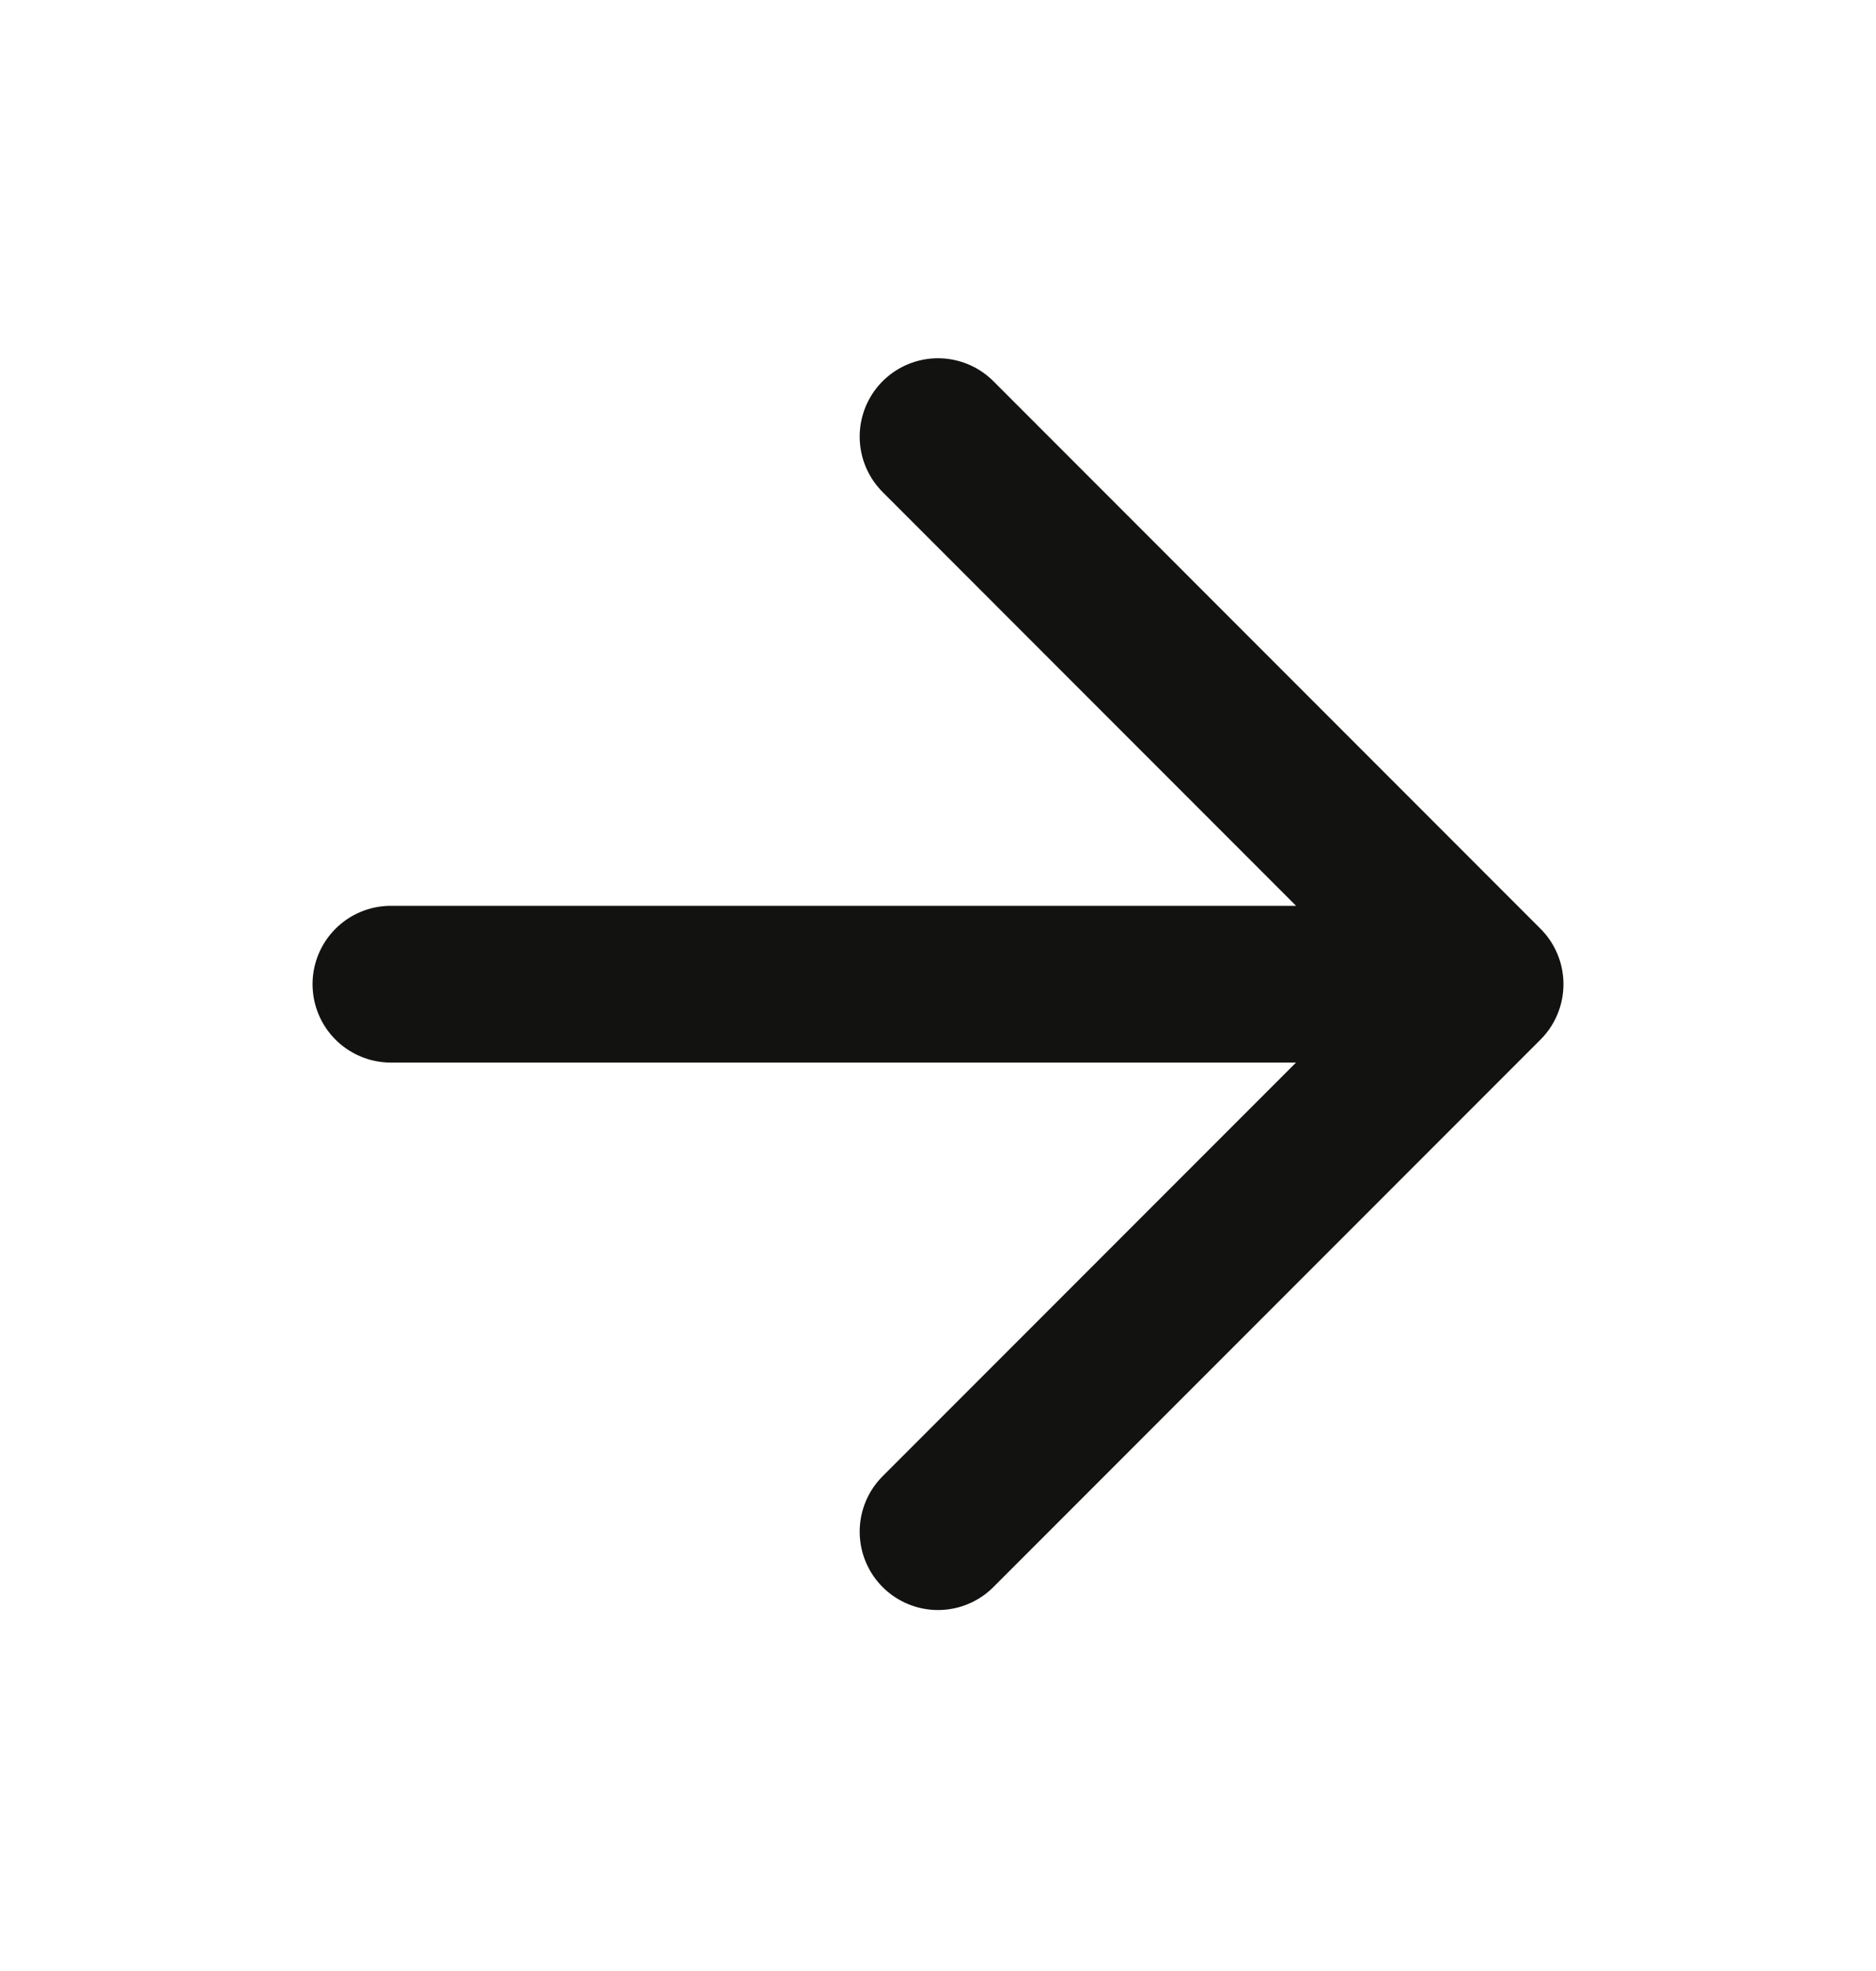 <svg width="20" height="21" viewBox="0 0 20 21" fill="none" xmlns="http://www.w3.org/2000/svg">
<path d="M4.167 10.486H15.833M15.833 10.486L10 4.652M15.833 10.486L10 16.319" stroke="#121211" stroke-width="1.67" stroke-linecap="round" stroke-linejoin="round"/>
</svg>
